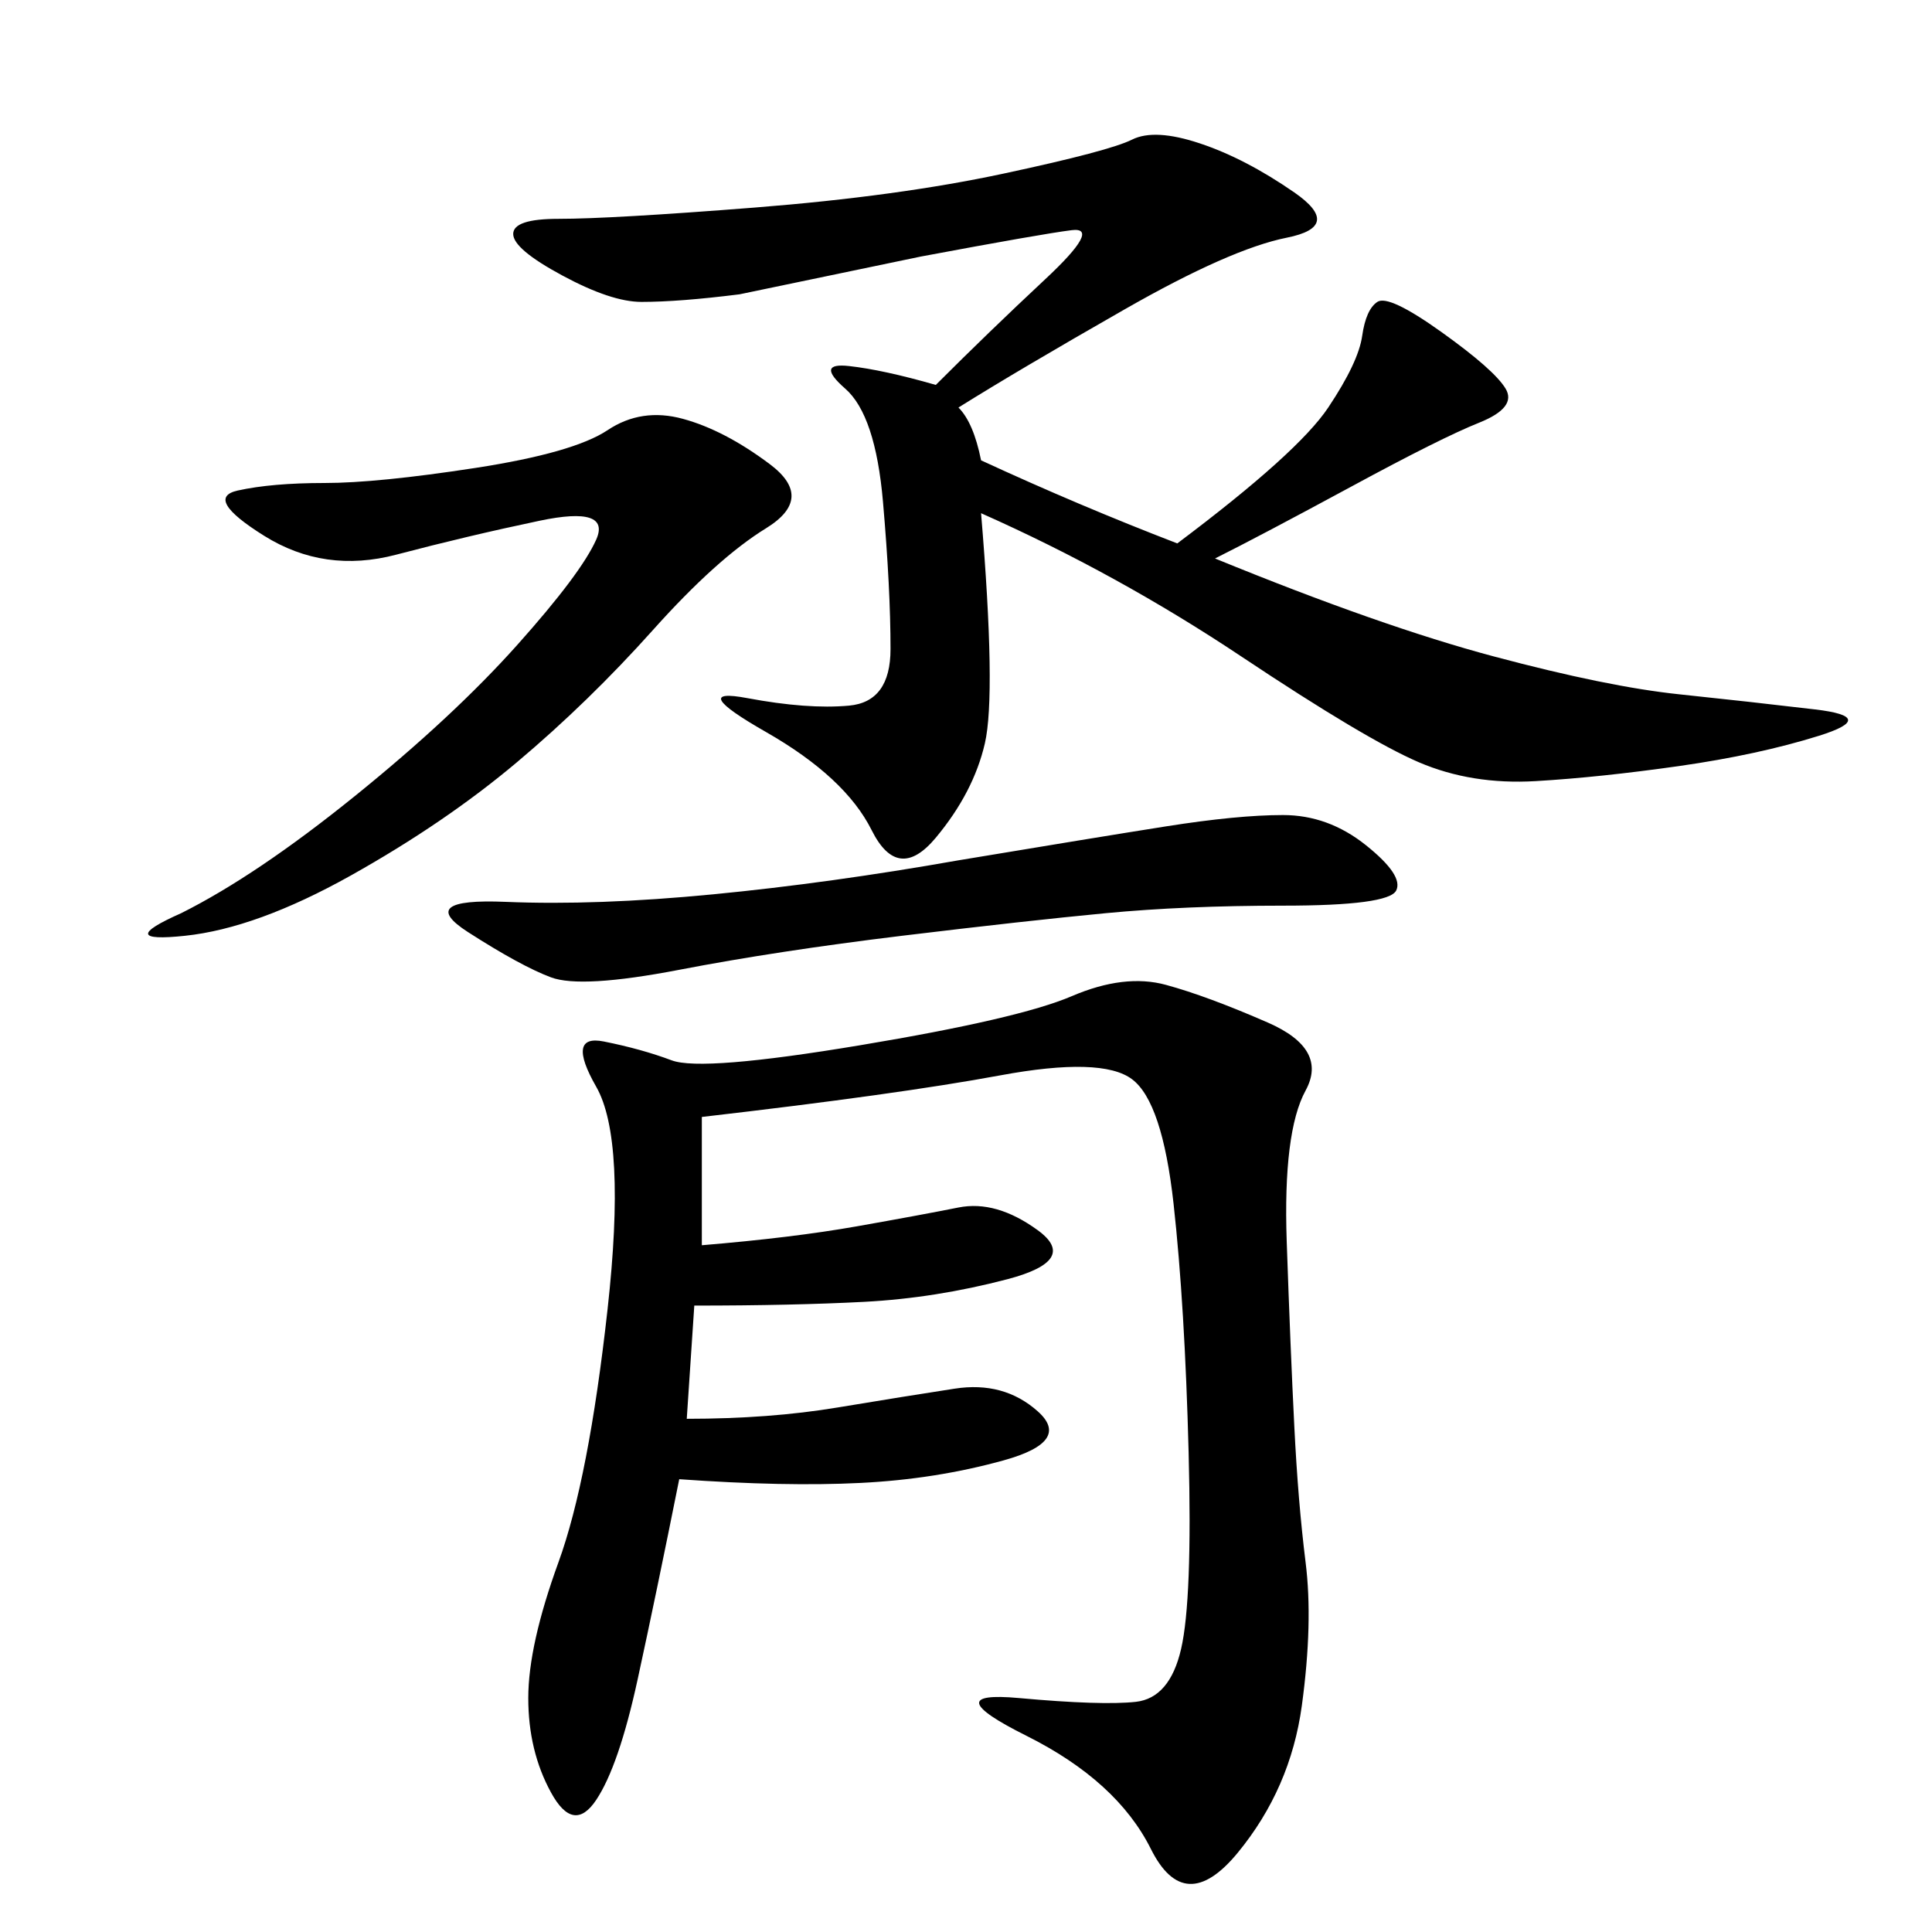<svg xmlns="http://www.w3.org/2000/svg" xmlns:xlink="http://www.w3.org/1999/xlink" width="300" height="300"><path d="M108.98 173.44L108.98 193.36Q123.05 192.19 133.01 190.43Q142.97 188.67 148.83 187.50Q154.69 186.33 161.13 191.02Q167.58 195.70 156.45 198.63Q145.31 201.56 134.18 202.15Q123.05 202.73 107.81 202.73L107.81 202.73L106.64 220.31Q119.53 220.31 130.08 218.55Q140.63 216.80 148.24 215.63Q155.86 214.45 161.13 219.14Q166.41 223.83 155.86 226.76Q145.31 229.69 133.59 230.27Q121.88 230.86 105.47 229.69L105.47 229.69Q101.95 247.27 99.02 260.74Q96.09 274.22 92.58 279.49Q89.06 284.77 85.55 278.32Q82.03 271.88 82.03 263.67L82.03 263.67Q82.03 255.47 86.72 242.58Q91.41 229.69 94.34 203.32Q97.27 176.95 92.58 168.75Q87.89 160.55 93.75 161.72Q99.61 162.89 104.30 164.65Q108.98 166.41 133.59 162.30Q158.20 158.20 166.41 154.69Q174.61 151.17 181.05 152.93Q187.50 154.69 196.88 158.79Q206.25 162.89 202.73 169.34Q199.22 175.78 199.80 192.77Q200.39 209.77 200.98 221.48Q201.56 233.20 202.73 242.58Q203.91 251.95 202.15 264.84Q200.39 277.73 192.19 287.70Q183.98 297.66 178.71 287.11Q173.44 276.56 159.38 269.53Q145.31 262.50 158.20 263.67Q171.09 264.84 176.37 264.26Q181.64 263.67 183.40 256.05Q185.16 248.44 184.57 225.59Q183.98 202.73 182.23 186.91Q180.47 171.09 175.78 167.58Q171.09 164.06 155.27 166.99Q139.45 169.92 108.98 173.44L108.98 173.44ZM145.31 59.77Q153.52 51.56 162.30 43.36Q171.09 35.16 166.41 35.74Q161.72 36.33 142.97 39.84L142.97 39.84L114.84 45.70Q105.47 46.88 99.61 46.88L99.61 46.88Q94.92 46.88 87.30 42.77Q79.69 38.67 79.69 36.33L79.69 36.33Q79.69 33.98 86.72 33.98L86.72 33.98Q94.92 33.98 117.19 32.23Q139.45 30.47 155.86 26.95Q172.27 23.44 175.78 21.68Q179.30 19.92 186.33 22.27Q193.36 24.61 200.98 29.88Q208.59 35.16 199.80 36.91Q191.02 38.67 174.61 48.05Q158.20 57.42 148.83 63.28L148.83 63.28Q151.17 65.63 152.34 71.48L152.34 71.48Q167.58 78.52 182.81 84.38L182.81 84.38Q201.56 70.31 206.25 63.28Q210.94 56.25 211.52 52.15Q212.11 48.05 213.87 46.88Q215.63 45.70 223.83 51.56Q232.03 57.42 233.79 60.35Q235.55 63.28 229.69 65.63Q223.83 67.97 209.77 75.59Q195.70 83.20 188.67 86.72L188.67 86.72Q214.45 97.27 232.03 101.95Q249.61 106.64 260.74 107.81Q271.88 108.98 281.84 110.16Q291.80 111.33 282.42 114.26Q273.05 117.19 260.74 118.95Q248.44 120.70 238.48 121.29Q228.52 121.88 220.31 118.36Q212.11 114.84 192.77 101.95Q173.44 89.06 152.34 79.69L152.34 79.69Q154.69 107.81 152.93 115.43Q151.17 123.05 145.31 130.08Q139.45 137.11 135.35 128.91Q131.25 120.70 118.95 113.67Q106.64 106.64 116.02 108.40Q125.39 110.16 131.84 109.57Q138.28 108.98 138.28 100.78L138.28 100.78Q138.28 91.41 137.11 77.93Q135.94 64.45 131.25 60.35Q126.56 56.25 131.84 56.84Q137.11 57.42 145.31 59.77L145.31 59.77ZM28.13 141.80Q39.84 135.94 55.08 123.63Q70.31 111.33 80.27 100.20Q90.23 89.06 92.58 83.79Q94.92 78.52 83.79 80.86Q72.66 83.20 61.52 86.13Q50.39 89.06 41.02 83.20Q31.64 77.34 36.91 76.17Q42.19 75 50.39 75L50.39 75Q58.59 75 73.83 72.66Q89.06 70.31 94.34 66.80Q99.61 63.28 106.05 65.04Q112.50 66.80 119.53 72.07Q126.56 77.34 118.95 82.03Q111.33 86.72 101.37 97.85Q91.41 108.98 80.27 118.36Q69.14 127.73 54.49 135.94Q39.84 144.14 28.71 145.31Q17.58 146.48 28.13 141.80L28.13 141.80ZM148.83 133.59Q169.92 130.08 181.05 128.32Q192.19 126.56 199.22 126.56L199.22 126.56Q206.25 126.56 212.11 131.25Q217.97 135.94 216.80 138.28Q215.63 140.63 199.22 140.63L199.22 140.63Q183.98 140.63 171.68 141.80Q159.38 142.97 140.04 145.31Q120.70 147.66 105.47 150.59Q90.23 153.52 85.55 151.76Q80.86 150 72.66 144.73Q64.45 139.45 78.52 140.04Q92.58 140.63 110.74 138.87Q128.91 137.11 148.83 133.59L148.83 133.59Z"/></svg>
